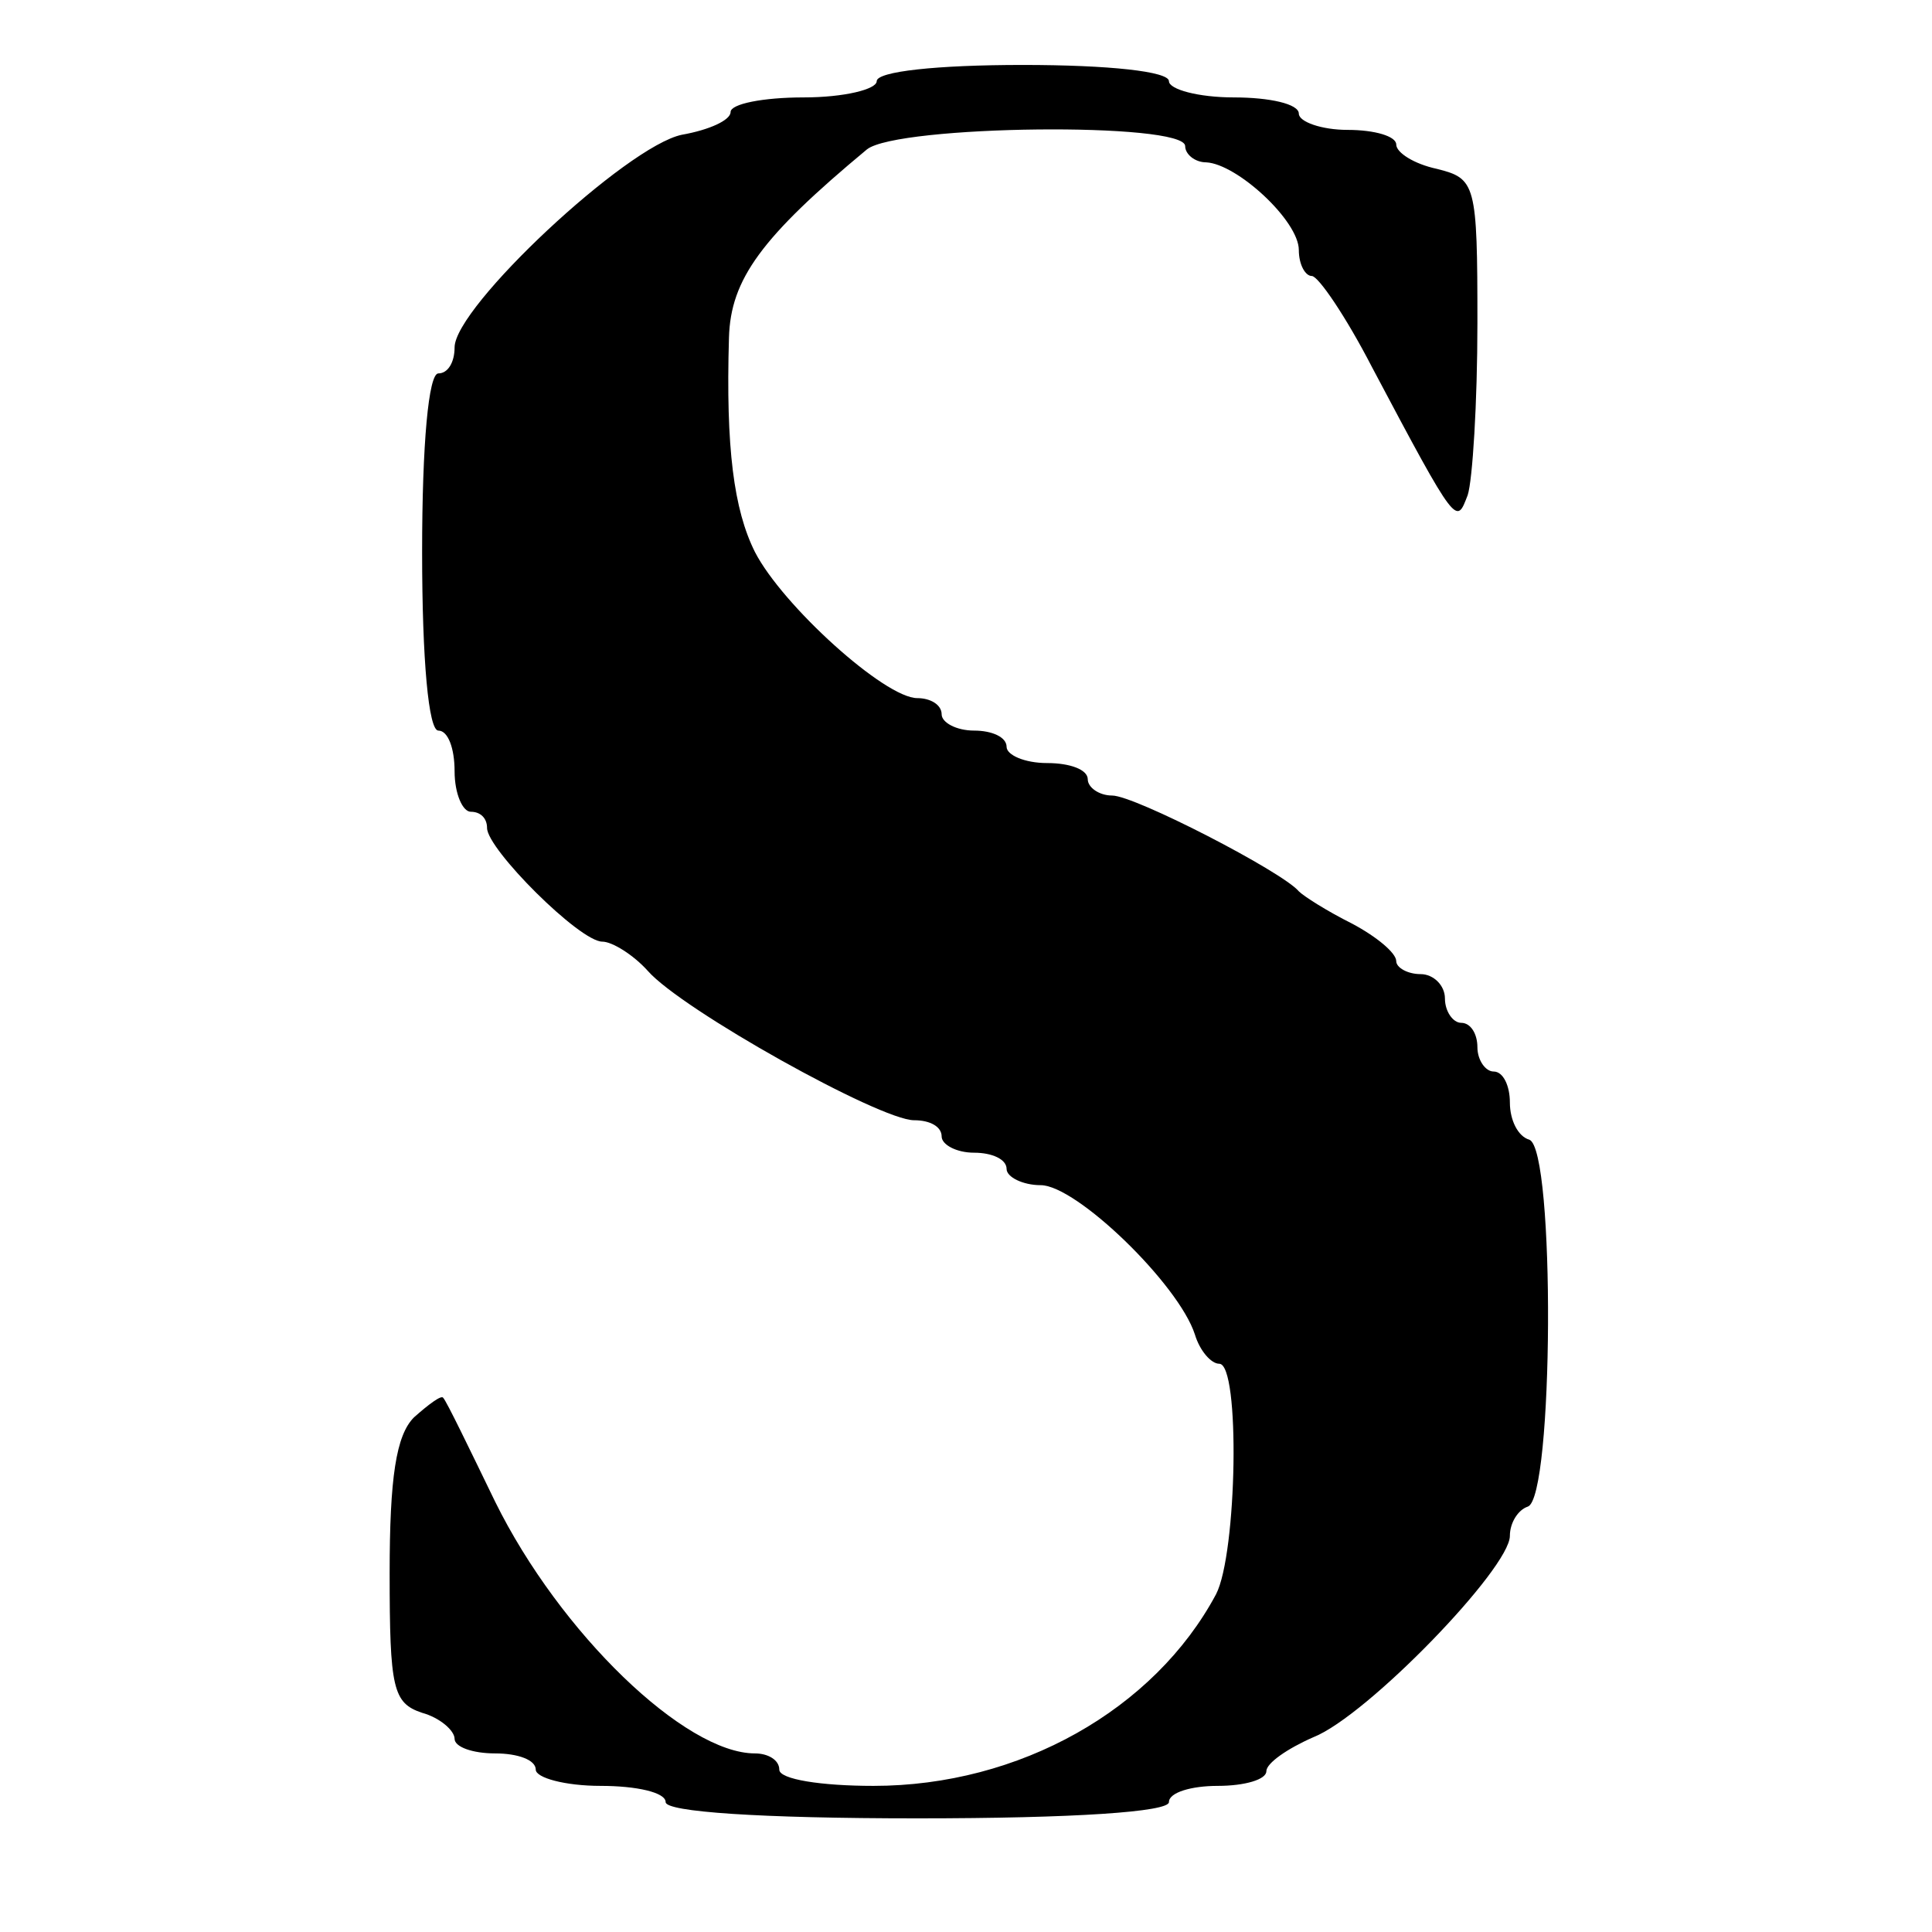 <?xml version="1.0" standalone="no"?>
<!DOCTYPE svg PUBLIC "-//W3C//DTD SVG 20010904//EN"
 "http://www.w3.org/TR/2001/REC-SVG-20010904/DTD/svg10.dtd">
<svg version="1.0" xmlns="http://www.w3.org/2000/svg"
 width="119pt" height="119pt" viewBox="0 0 119 119"
 preserveAspectRatio="xMidYMid meet">
<g transform="translate(0,119) scale(0.1,-0.1)"
fill="#000000" stroke="none">
<path d="M540 1140 c0 -5 -20 -10 -45 -10 -25 0 -45 -4 -45 -9 0 -5 -13 -11
-30 -14 -34 -7 -140 -106 -140 -131 0 -9 -4 -16 -10 -16 -6 0 -10 -43 -10
-110 0 -67 4 -110 10 -110 6 0 10 -11 10 -25 0 -14 5 -25 10 -25 6 0 10 -4 10
-10 0 -13 57 -70 71 -70 6 0 19 -8 28 -18 21 -24 143 -92 164 -92 10 0 17 -4
17 -10 0 -5 9 -10 20 -10 11 0 20 -4 20 -10 0 -5 10 -10 21 -10 22 0 85 -61
95 -92 3 -10 10 -18 15 -18 13 0 11 -117 -2 -142 -38 -71 -121 -118 -211 -118
-32 0 -58 4 -58 10 0 6 -7 10 -15 10 -43 0 -120 74 -160 155 -16 33 -30 62
-32 64 -1 2 -9 -4 -18 -12 -11 -11 -15 -37 -15 -96 0 -71 2 -80 20 -86 11 -3
20 -11 20 -16 0 -5 11 -9 25 -9 14 0 25 -4 25 -10 0 -5 18 -10 40 -10 22 0 40
-4 40 -10 0 -6 58 -10 155 -10 97 0 155 4 155 10 0 6 14 10 30 10 17 0 30 4
30 9 0 5 13 14 29 21 33 13 121 104 121 124 0 8 5 16 11 18 16 5 17 220 1 226
-7 2 -12 12 -12 23 0 10 -4 19 -10 19 -5 0 -10 7 -10 15 0 8 -4 15 -10 15 -5
0 -10 7 -10 15 0 8 -7 15 -15 15 -8 0 -15 4 -15 8 0 5 -12 15 -27 23 -16 8
-30 17 -33 20 -10 12 -101 59 -115 59 -8 0 -15 5 -15 10 0 6 -11 10 -25 10
-14 0 -25 5 -25 10 0 6 -9 10 -20 10 -11 0 -20 5 -20 10 0 6 -7 10 -15 10 -20
0 -83 57 -100 90 -13 26 -18 64 -16 132 1 36 20 62 85 116 19 15 196 17 196 2
0 -5 6 -10 13 -10 19 -1 57 -36 57 -54 0 -9 4 -16 8 -16 4 0 21 -25 37 -56 53
-100 52 -97 59 -79 3 9 6 57 6 106 0 86 -1 89 -25 95 -14 3 -25 10 -25 15 0 5
-13 9 -30 9 -16 0 -30 5 -30 10 0 6 -18 10 -40 10 -22 0 -40 5 -40 10 0 6 -37
10 -90 10 -53 0 -90 -4 -90 -10z"/>
</g>
</svg>
